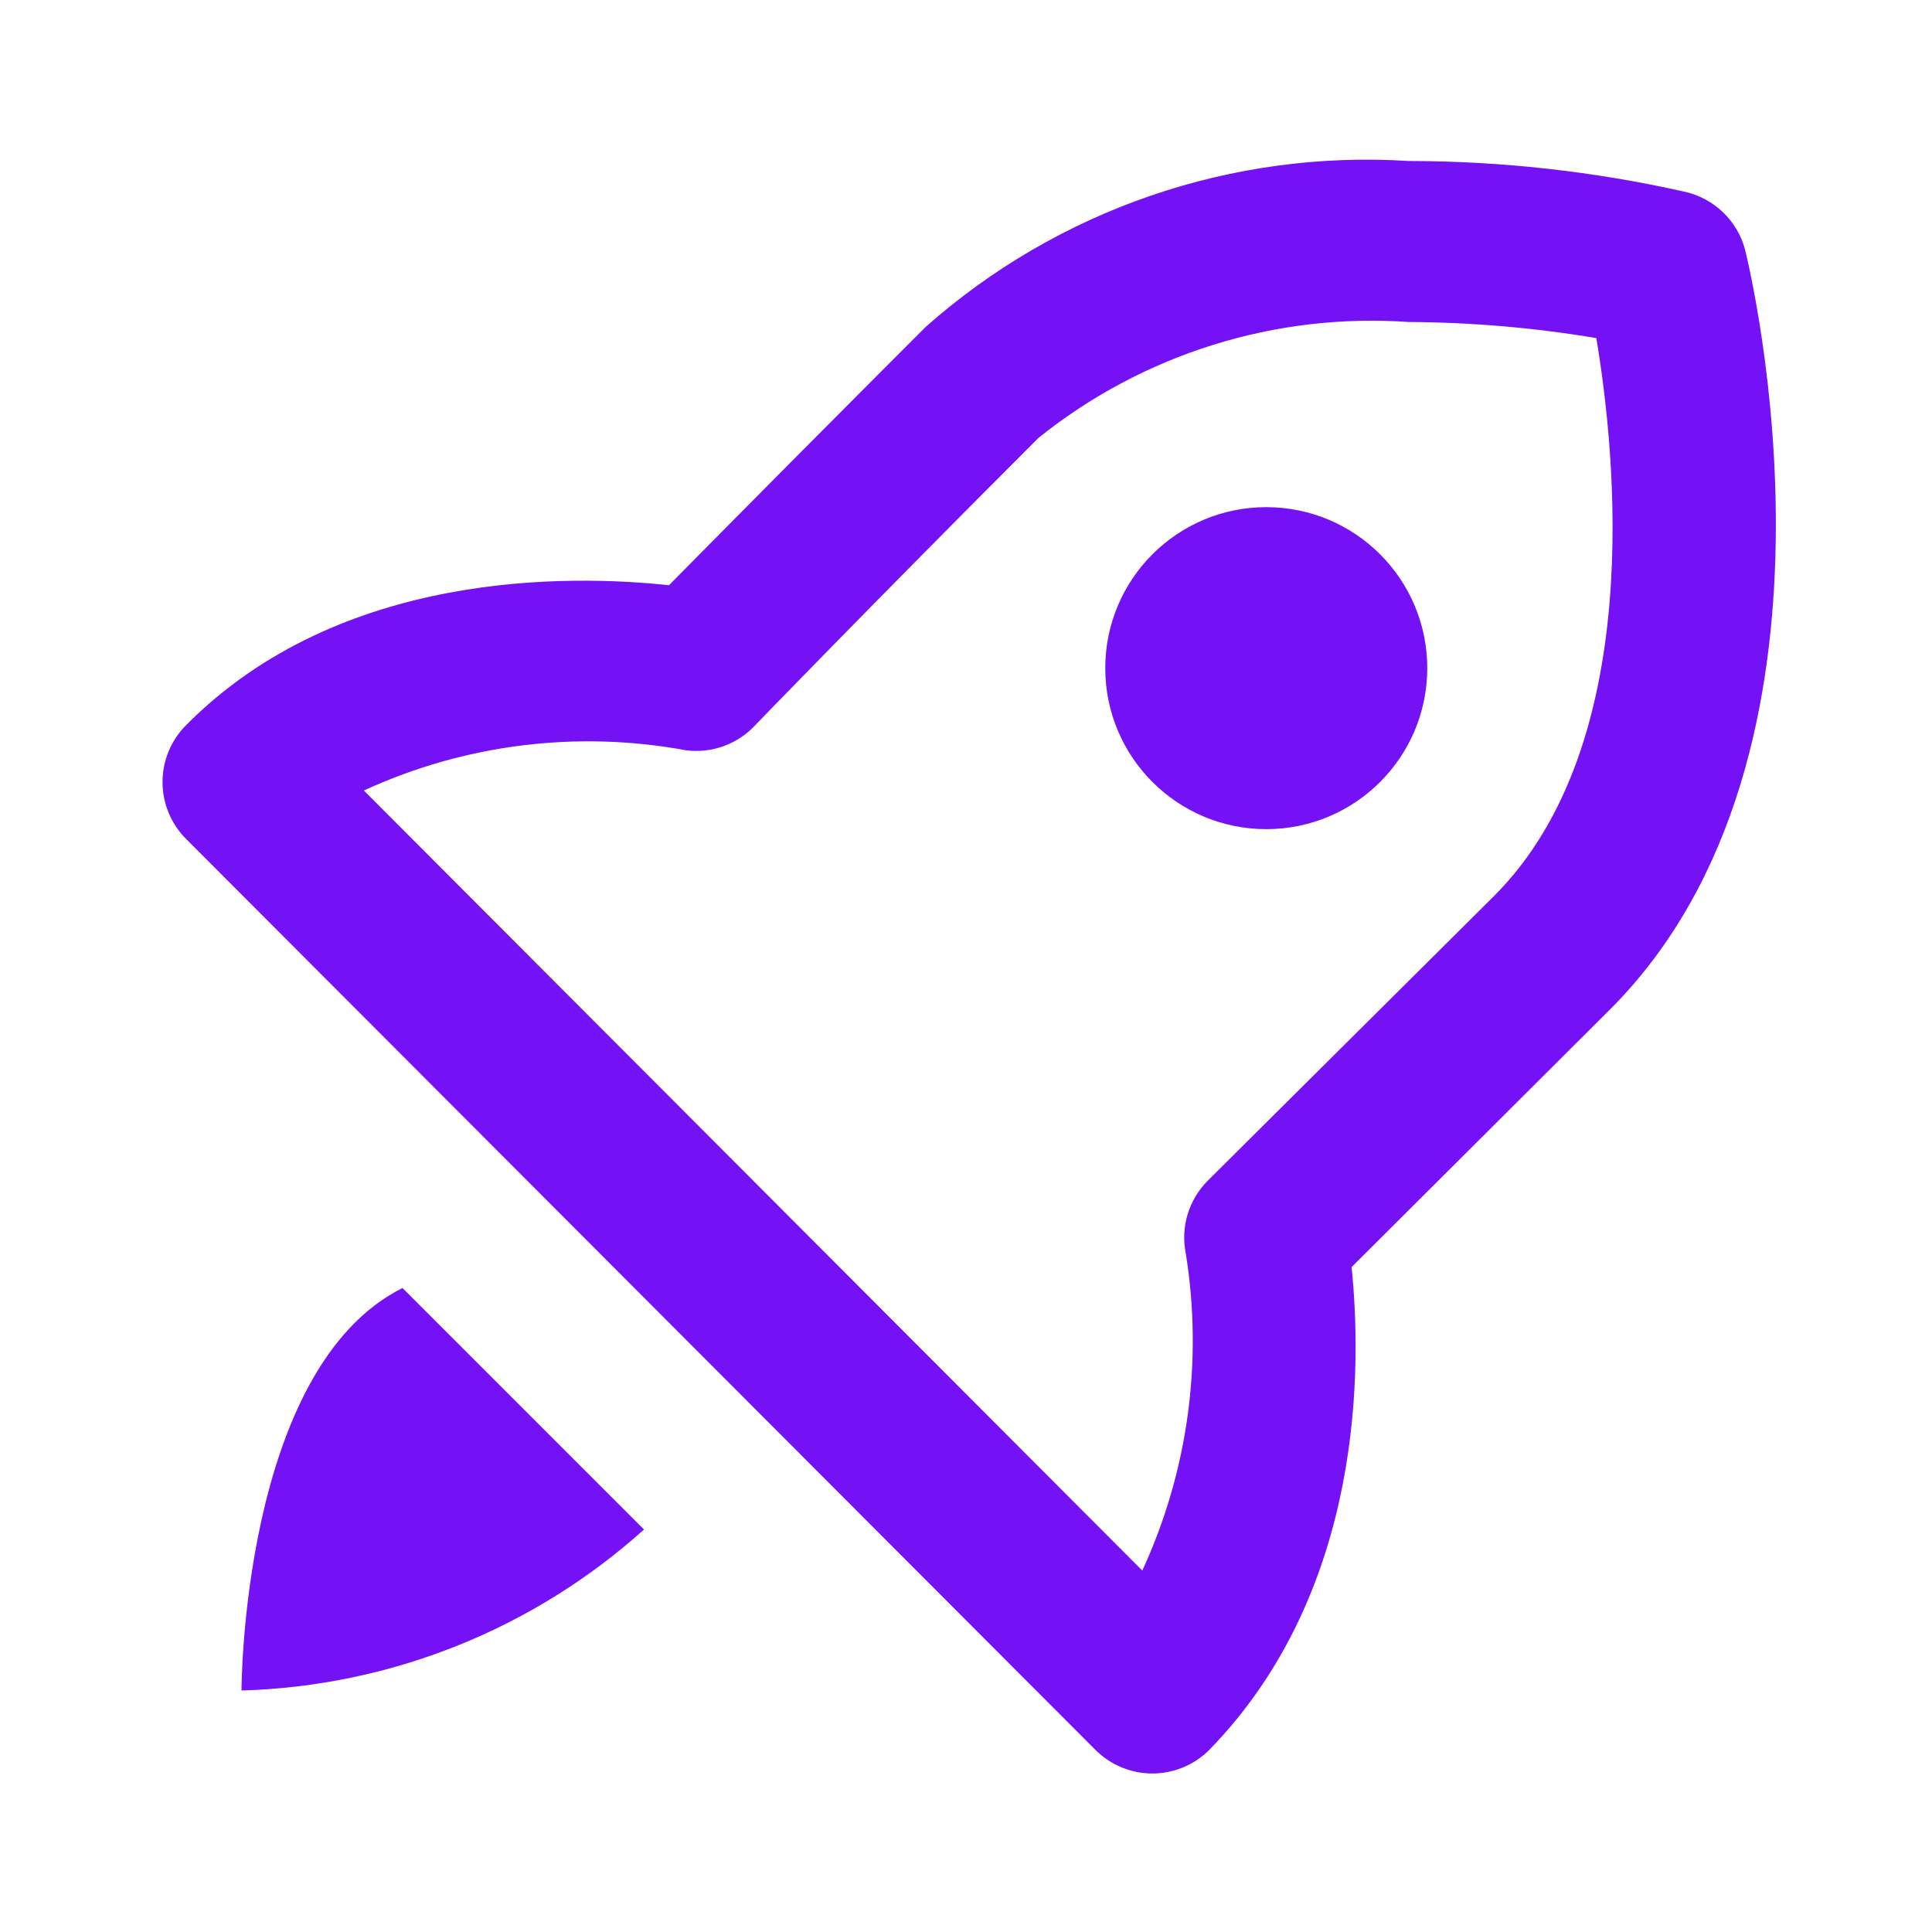 <svg width="48" height="48" viewBox="0 0 48 48" fill="none" xmlns="http://www.w3.org/2000/svg">
<path d="M41.84 4.76C39.595 4.257 37.301 4.002 35 4C32.827 3.862 30.648 4.155 28.589 4.862C26.529 5.569 24.63 6.676 23 8.12C20.853 10.267 18.727 12.407 16.62 14.54C14.2 14.28 8.46 14.14 4.62 18.02C4.247 18.395 4.038 18.902 4.038 19.43C4.038 19.958 4.247 20.465 4.62 20.84L27.22 43.48C27.595 43.852 28.102 44.062 28.63 44.062C29.158 44.062 29.665 43.852 30.04 43.48C33.94 39.48 33.82 33.84 33.58 31.48L40 25.08C46.38 18.7 43.48 6.72 43.36 6.22C43.268 5.859 43.076 5.531 42.808 5.274C42.539 5.016 42.204 4.838 41.84 4.76ZM37.12 22.26L30 29.34C29.769 29.573 29.6 29.859 29.505 30.173C29.411 30.486 29.396 30.819 29.46 31.14C29.892 33.816 29.516 36.559 28.38 39.02L9.04 19.64C11.54 18.489 14.334 18.14 17.04 18.64C17.36 18.682 17.686 18.645 17.989 18.534C18.292 18.422 18.563 18.239 18.78 18C18.78 18 21.58 15.1 25.8 10.88C28.395 8.796 31.68 7.768 35 8C36.562 8.008 38.12 8.142 39.66 8.4C40.14 11.26 40.9 18.48 37.12 22.26Z" fill="#7512F5"/>
<path d="M31.46 20.6C33.669 20.6 35.46 18.809 35.46 16.6C35.46 14.391 33.669 12.6 31.46 12.6C29.251 12.6 27.46 14.391 27.46 16.6C27.46 18.809 29.251 20.6 31.46 20.6Z" fill="#7512F5"/>
<path d="M10 32C6 34 6 42 6 42C9.702 41.894 13.246 40.477 16 38L10 32Z" fill="#7512F5"/>
</svg>
